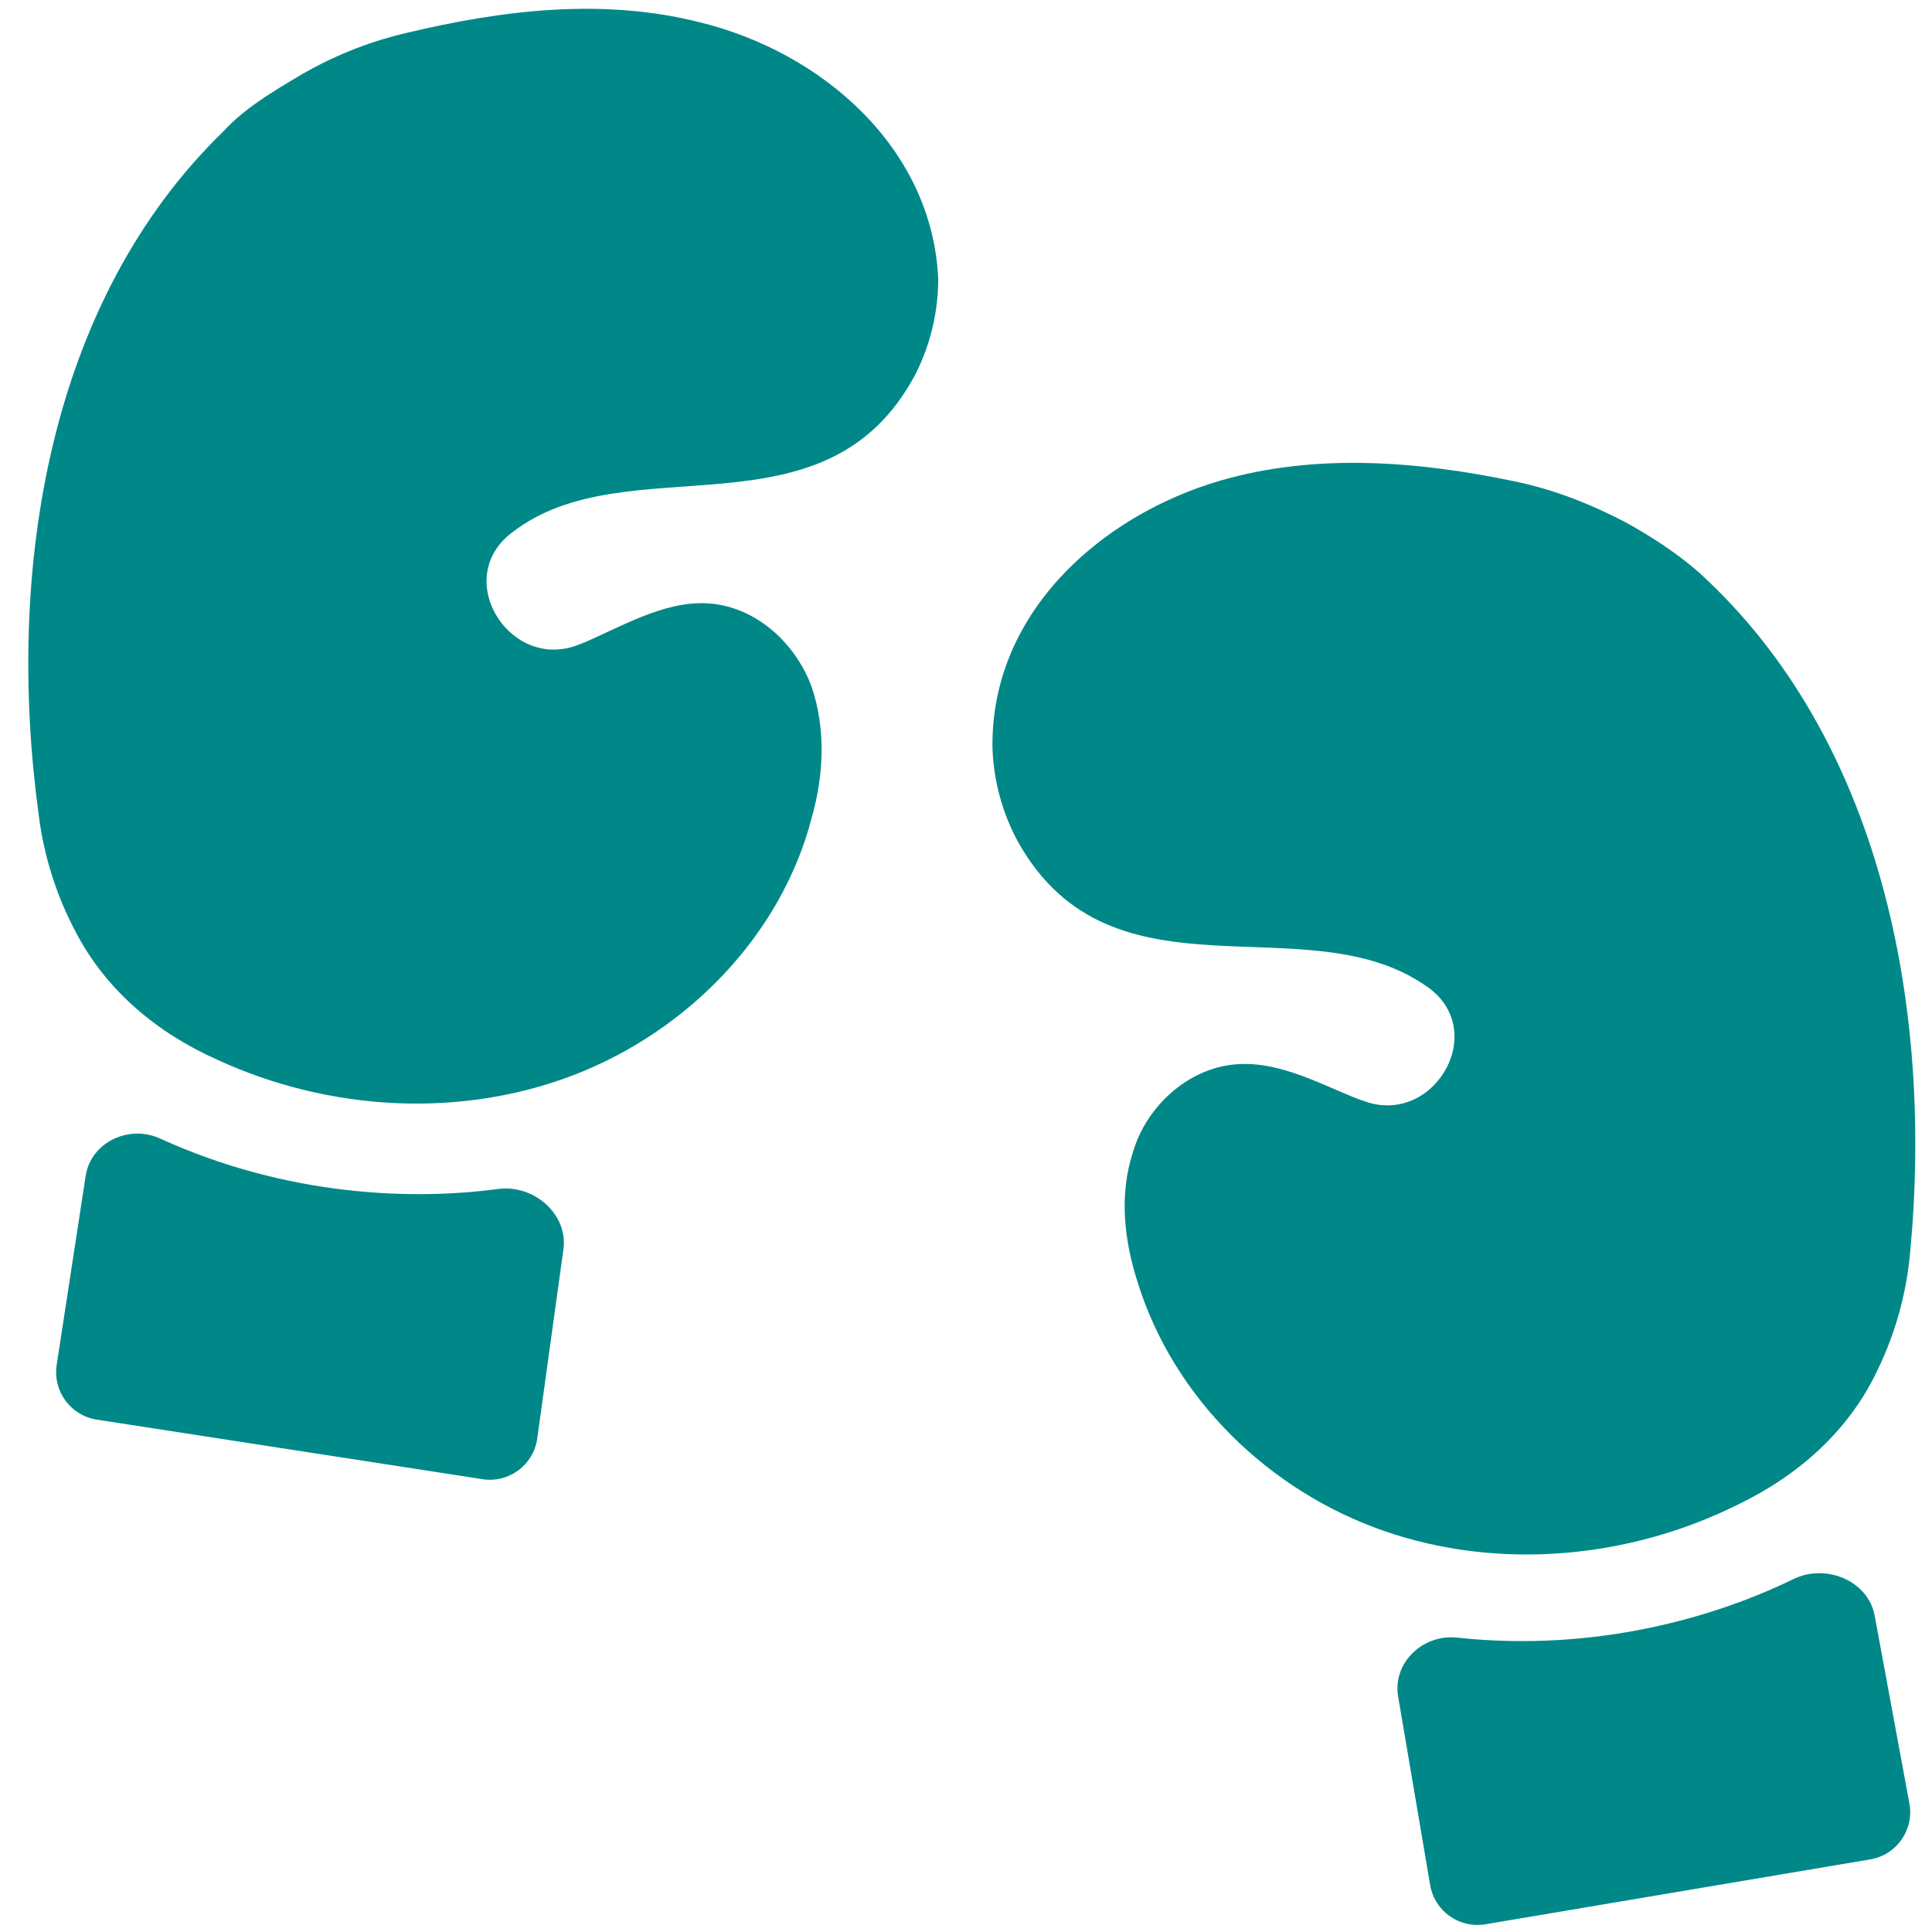 <svg width="24" height="24" viewBox="0 0 24 24" fill="none" xmlns="http://www.w3.org/2000/svg">
<g id="&#230;&#137;&#147;&#230;&#158;&#182;&#230;&#150;&#151;&#230;&#174;&#180;" clip-path="url(#clip0_560_12810)">
<g id="Group 2">
<path id="Vector" d="M5.036 0.412C6.242 0.123 7.485 -0.027 8.685 0.275C10.199 0.641 11.58 1.828 11.655 3.463C11.655 3.873 11.559 4.278 11.374 4.645C10.257 6.761 7.798 5.499 6.361 6.615L6.34 6.631C5.608 7.216 6.362 8.372 7.218 7.996C7.236 7.998 7.239 7.98 7.258 7.982C7.786 7.751 8.329 7.426 8.891 7.505C9.434 7.582 9.889 8.008 10.083 8.533C10.259 9.054 10.235 9.623 10.084 10.156C9.708 11.612 8.547 12.806 7.133 13.352C5.719 13.898 4.09 13.803 2.709 13.169C1.953 12.834 1.321 12.305 0.944 11.584C0.702 11.13 0.545 10.635 0.481 10.125C0.067 7.087 0.595 3.741 2.784 1.623C3.032 1.353 3.366 1.152 3.678 0.966C4.099 0.712 4.557 0.525 5.036 0.412Z" fill="#008888"/>
<path id="Vector 12" d="M0.704 16.956L1.064 14.608C1.129 14.188 1.602 13.967 1.988 14.143C3.57 14.864 5.126 14.912 6.187 14.77C6.627 14.71 7.06 15.08 6.999 15.52L6.674 17.868C6.629 18.198 6.322 18.426 5.993 18.375L1.202 17.635C0.877 17.585 0.655 17.281 0.704 16.956Z" fill="#008888"/>
</g>
<g id="Group 1">
<path id="Vector_2" d="M18.812 5.979C17.616 5.729 16.349 5.626 15.16 5.97H15.161C13.663 6.407 12.303 7.626 12.329 9.293C12.343 9.703 12.453 10.105 12.65 10.465C13.823 12.544 16.237 11.197 17.73 12.259L17.752 12.274C18.503 12.833 17.79 14.015 16.922 13.669C16.903 13.673 16.9 13.653 16.881 13.657C16.345 13.444 15.809 13.135 15.232 13.237C14.693 13.332 14.233 13.778 14.076 14.305C13.901 14.835 13.962 15.401 14.132 15.928C14.578 17.367 15.761 18.521 17.193 19.018C18.625 19.515 20.25 19.363 21.608 18.681C22.352 18.319 22.965 17.77 23.316 17.035C23.542 16.573 23.682 16.073 23.728 15.561C24.017 12.513 23.37 9.171 21.105 7.111C20.832 6.872 20.507 6.66 20.188 6.485C19.744 6.256 19.311 6.083 18.812 5.979Z" fill="#008888"/>
<path id="Vector 12_2" d="M17.766 23.417L17.368 21.075C17.297 20.656 17.676 20.297 18.099 20.343C19.827 20.529 21.319 20.084 22.281 19.615C22.68 19.42 23.207 19.634 23.288 20.071L23.719 22.402C23.78 22.729 23.561 23.043 23.233 23.098L18.452 23.904C18.128 23.959 17.821 23.741 17.766 23.417Z" fill="#008888"/>
</g>
</g>
<defs>
<clipPath id="clip0_560_12810">
<rect width="23.826" height="24" fill="white"/>
</clipPath>
</defs>
</svg>
